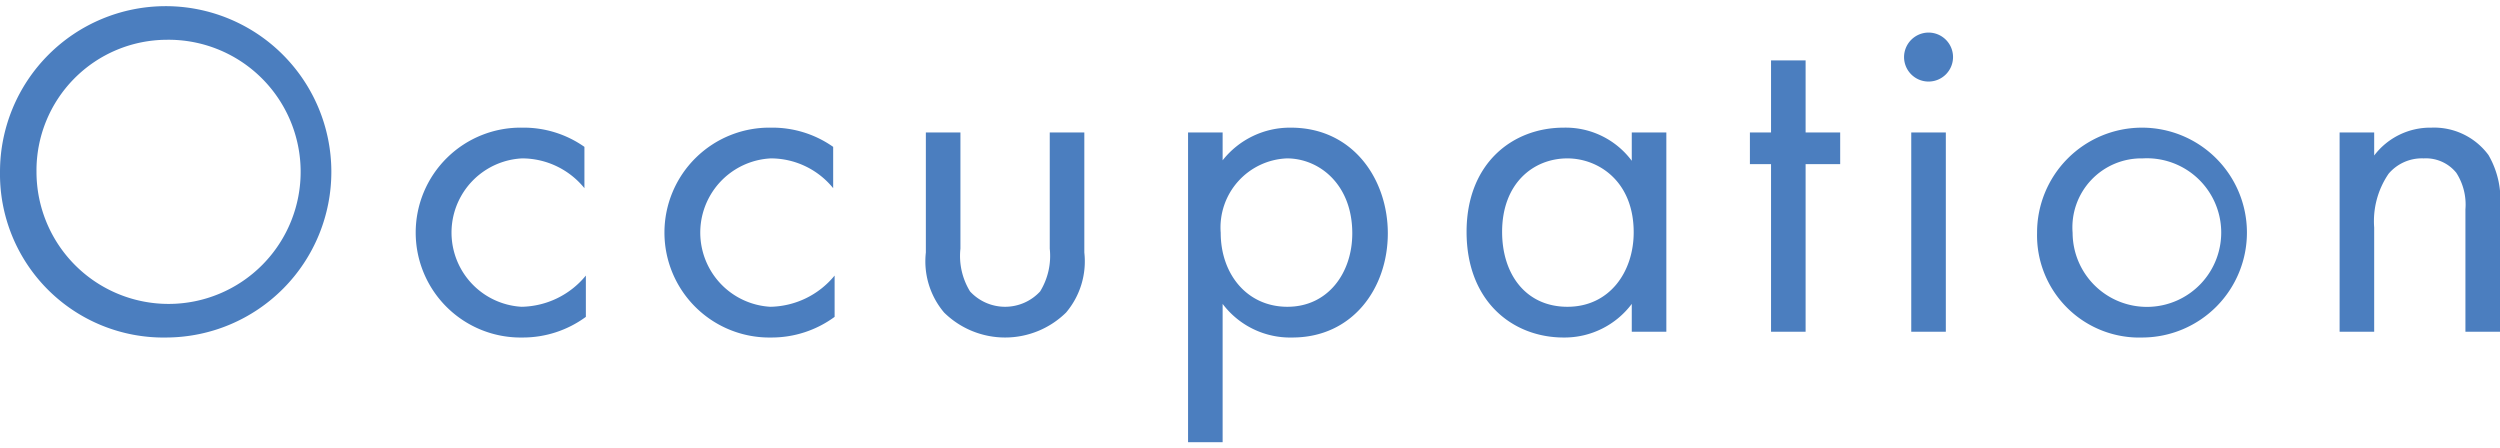 <svg xmlns="http://www.w3.org/2000/svg" width="156.18" height="28" viewBox="0 0 156.18 28">
  <defs>
    <style>
      .cls-1 {
        fill: #4b7ebf;
        fill-rule: evenodd;
      }
    </style>
  </defs>
  <path id="Occupation" class="cls-1" d="M1219.29,3141.05a10.35,10.35,0,1,0-10.41-10.35A10.215,10.215,0,0,0,1219.29,3141.05Zm0-18.6a8.251,8.251,0,1,1-8.13,8.25A8.163,8.163,0,0,1,1219.29,3122.45Zm26.1,6.69a6.594,6.594,0,0,0-3.87-1.2,6.556,6.556,0,1,0,0,13.11,6.649,6.649,0,0,0,3.96-1.29v-2.58a5.308,5.308,0,0,1-4.02,1.95,4.642,4.642,0,0,1,.03-9.27,5.022,5.022,0,0,1,3.9,1.86v-2.58Zm15.54,0a6.594,6.594,0,0,0-3.87-1.2,6.556,6.556,0,1,0,0,13.11,6.649,6.649,0,0,0,3.96-1.29v-2.58a5.308,5.308,0,0,1-4.02,1.95,4.642,4.642,0,0,1,.03-9.27,5.022,5.022,0,0,1,3.9,1.86v-2.58Zm7.95-.9h-2.16v7.5a4.949,4.949,0,0,0,1.14,3.75,5.433,5.433,0,0,0,7.62,0,4.949,4.949,0,0,0,1.14-3.75v-7.5h-2.16v7.26a4.238,4.238,0,0,1-.6,2.67,2.978,2.978,0,0,1-4.38,0,4.238,4.238,0,0,1-.6-2.67v-7.26Zm16.38,10.71a5.286,5.286,0,0,0,4.35,2.1c3.78,0,5.97-3.09,5.97-6.51,0-3.36-2.16-6.6-6.06-6.6a5.354,5.354,0,0,0-4.26,2.04v-1.74h-2.16v19.35h2.16v-8.64Zm4.05,0.18c-2.55,0-4.17-2.07-4.17-4.62a4.321,4.321,0,0,1,4.14-4.65c2.01,0,4.08,1.62,4.08,4.68C1293.36,3137.03,1291.83,3139.13,1289.31,3139.13Zm21.51-9.12a5.151,5.151,0,0,0-4.26-2.07c-3.18,0-6.06,2.22-6.06,6.51,0,4.38,2.91,6.6,6.06,6.6a5.252,5.252,0,0,0,4.26-2.1v1.74h2.16v-12.45h-2.16v1.77Zm-4.02-.15c1.92,0,4.14,1.41,4.14,4.62,0,2.46-1.5,4.65-4.14,4.65-2.58,0-4.08-2.01-4.08-4.68C1302.72,3131.42,1304.67,3129.86,1306.8,3129.86Zm17.04,0.36v-1.98h-2.16v-4.5h-2.16v4.5h-1.32v1.98h1.32v10.47h2.16v-10.47h2.16Zm4.44-1.98v12.45h2.16v-12.45h-2.16Zm-0.45-4.71a1.53,1.53,0,1,0,1.53-1.53A1.536,1.536,0,0,0,1327.83,3123.53Zm14.91,17.52a6.555,6.555,0,1,0-6.6-6.54A6.386,6.386,0,0,0,1342.74,3141.05Zm0-11.19a4.642,4.642,0,1,1-4.38,4.65A4.31,4.31,0,0,1,1342.74,3129.86Zm12.3,10.83h2.16v-6.51a5.245,5.245,0,0,1,.9-3.36,2.722,2.722,0,0,1,2.19-.96,2.443,2.443,0,0,1,2.04.9,3.66,3.66,0,0,1,.57,2.28v7.65h2.16v-7.71a5.552,5.552,0,0,0-.72-3.33,4.223,4.223,0,0,0-3.57-1.71,4.392,4.392,0,0,0-3.57,1.74v-1.44h-2.16v12.45Z" transform="translate(-1208.88 -3119.965)"/>
</svg>
